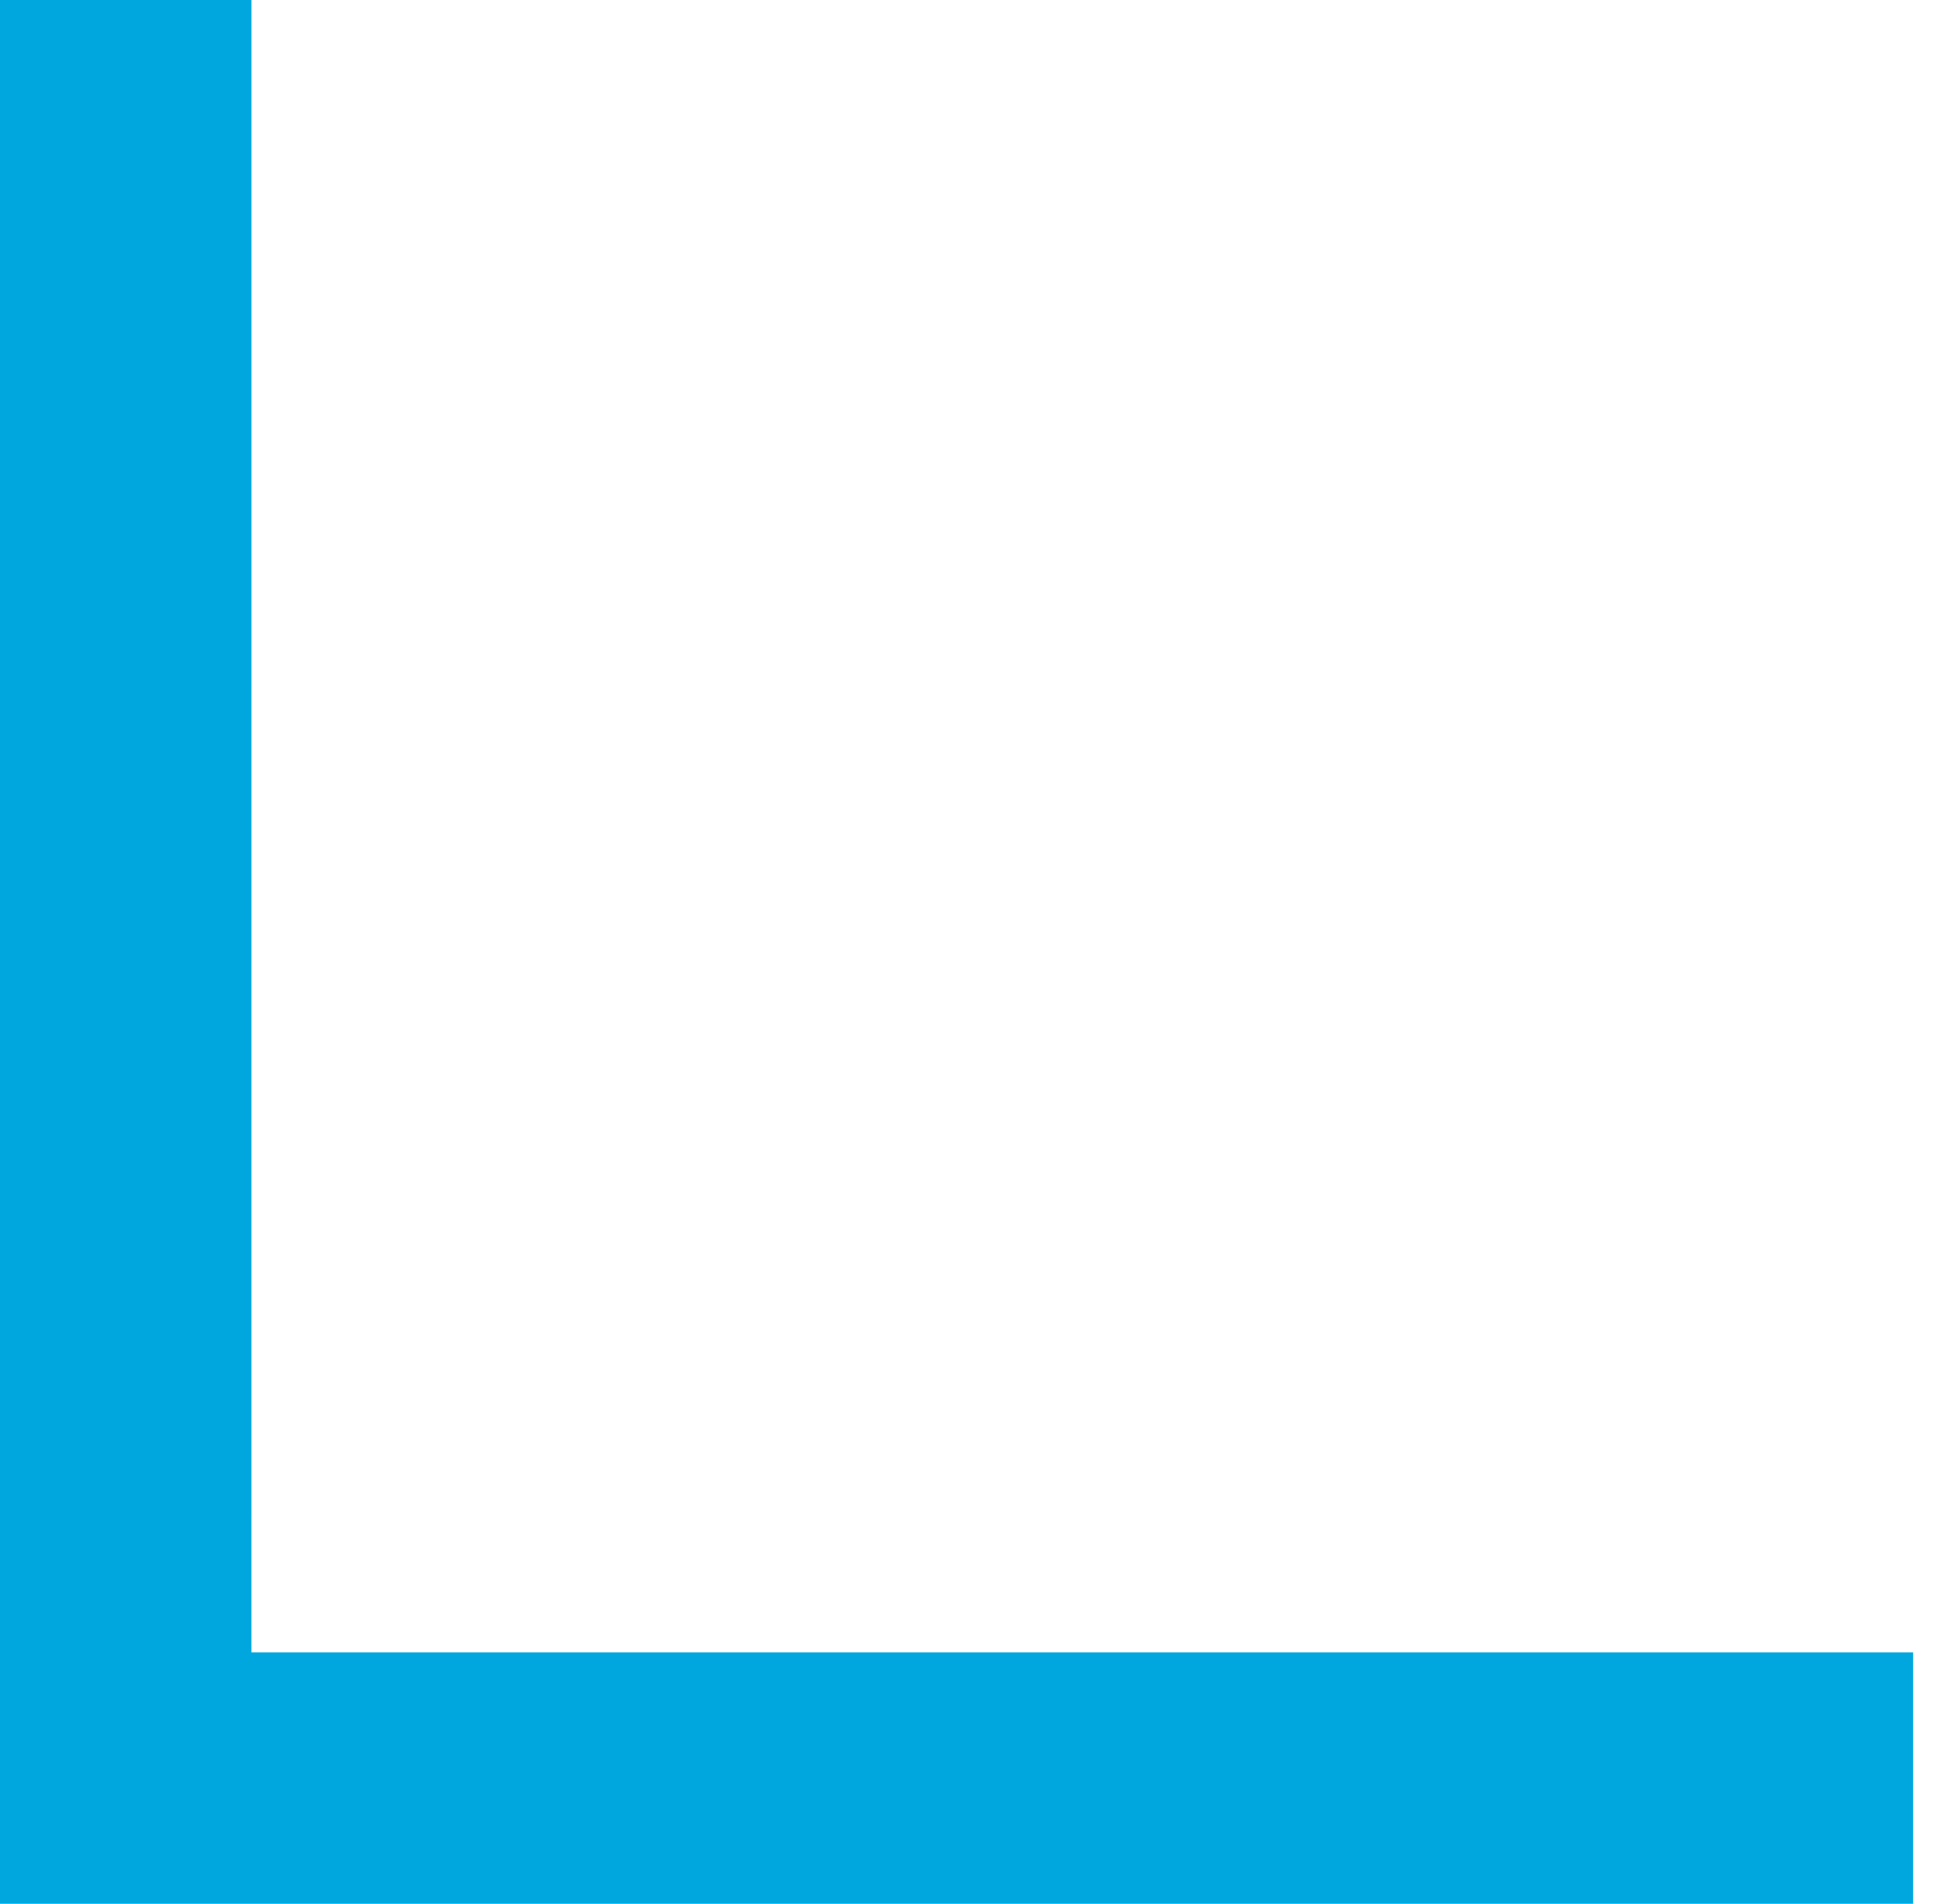 <svg xmlns="http://www.w3.org/2000/svg" width="54" height="53" viewBox="0 0 54 53">
    <g fill="none" fill-rule="evenodd">
        <g fill="#00A6DE">
            <g>
                <path d="M400 278v-53h7l-.001 46h46.251v7H400z" transform="translate(-728 -521) translate(328 296)"/>
            </g>
        </g>
    </g>
</svg>
